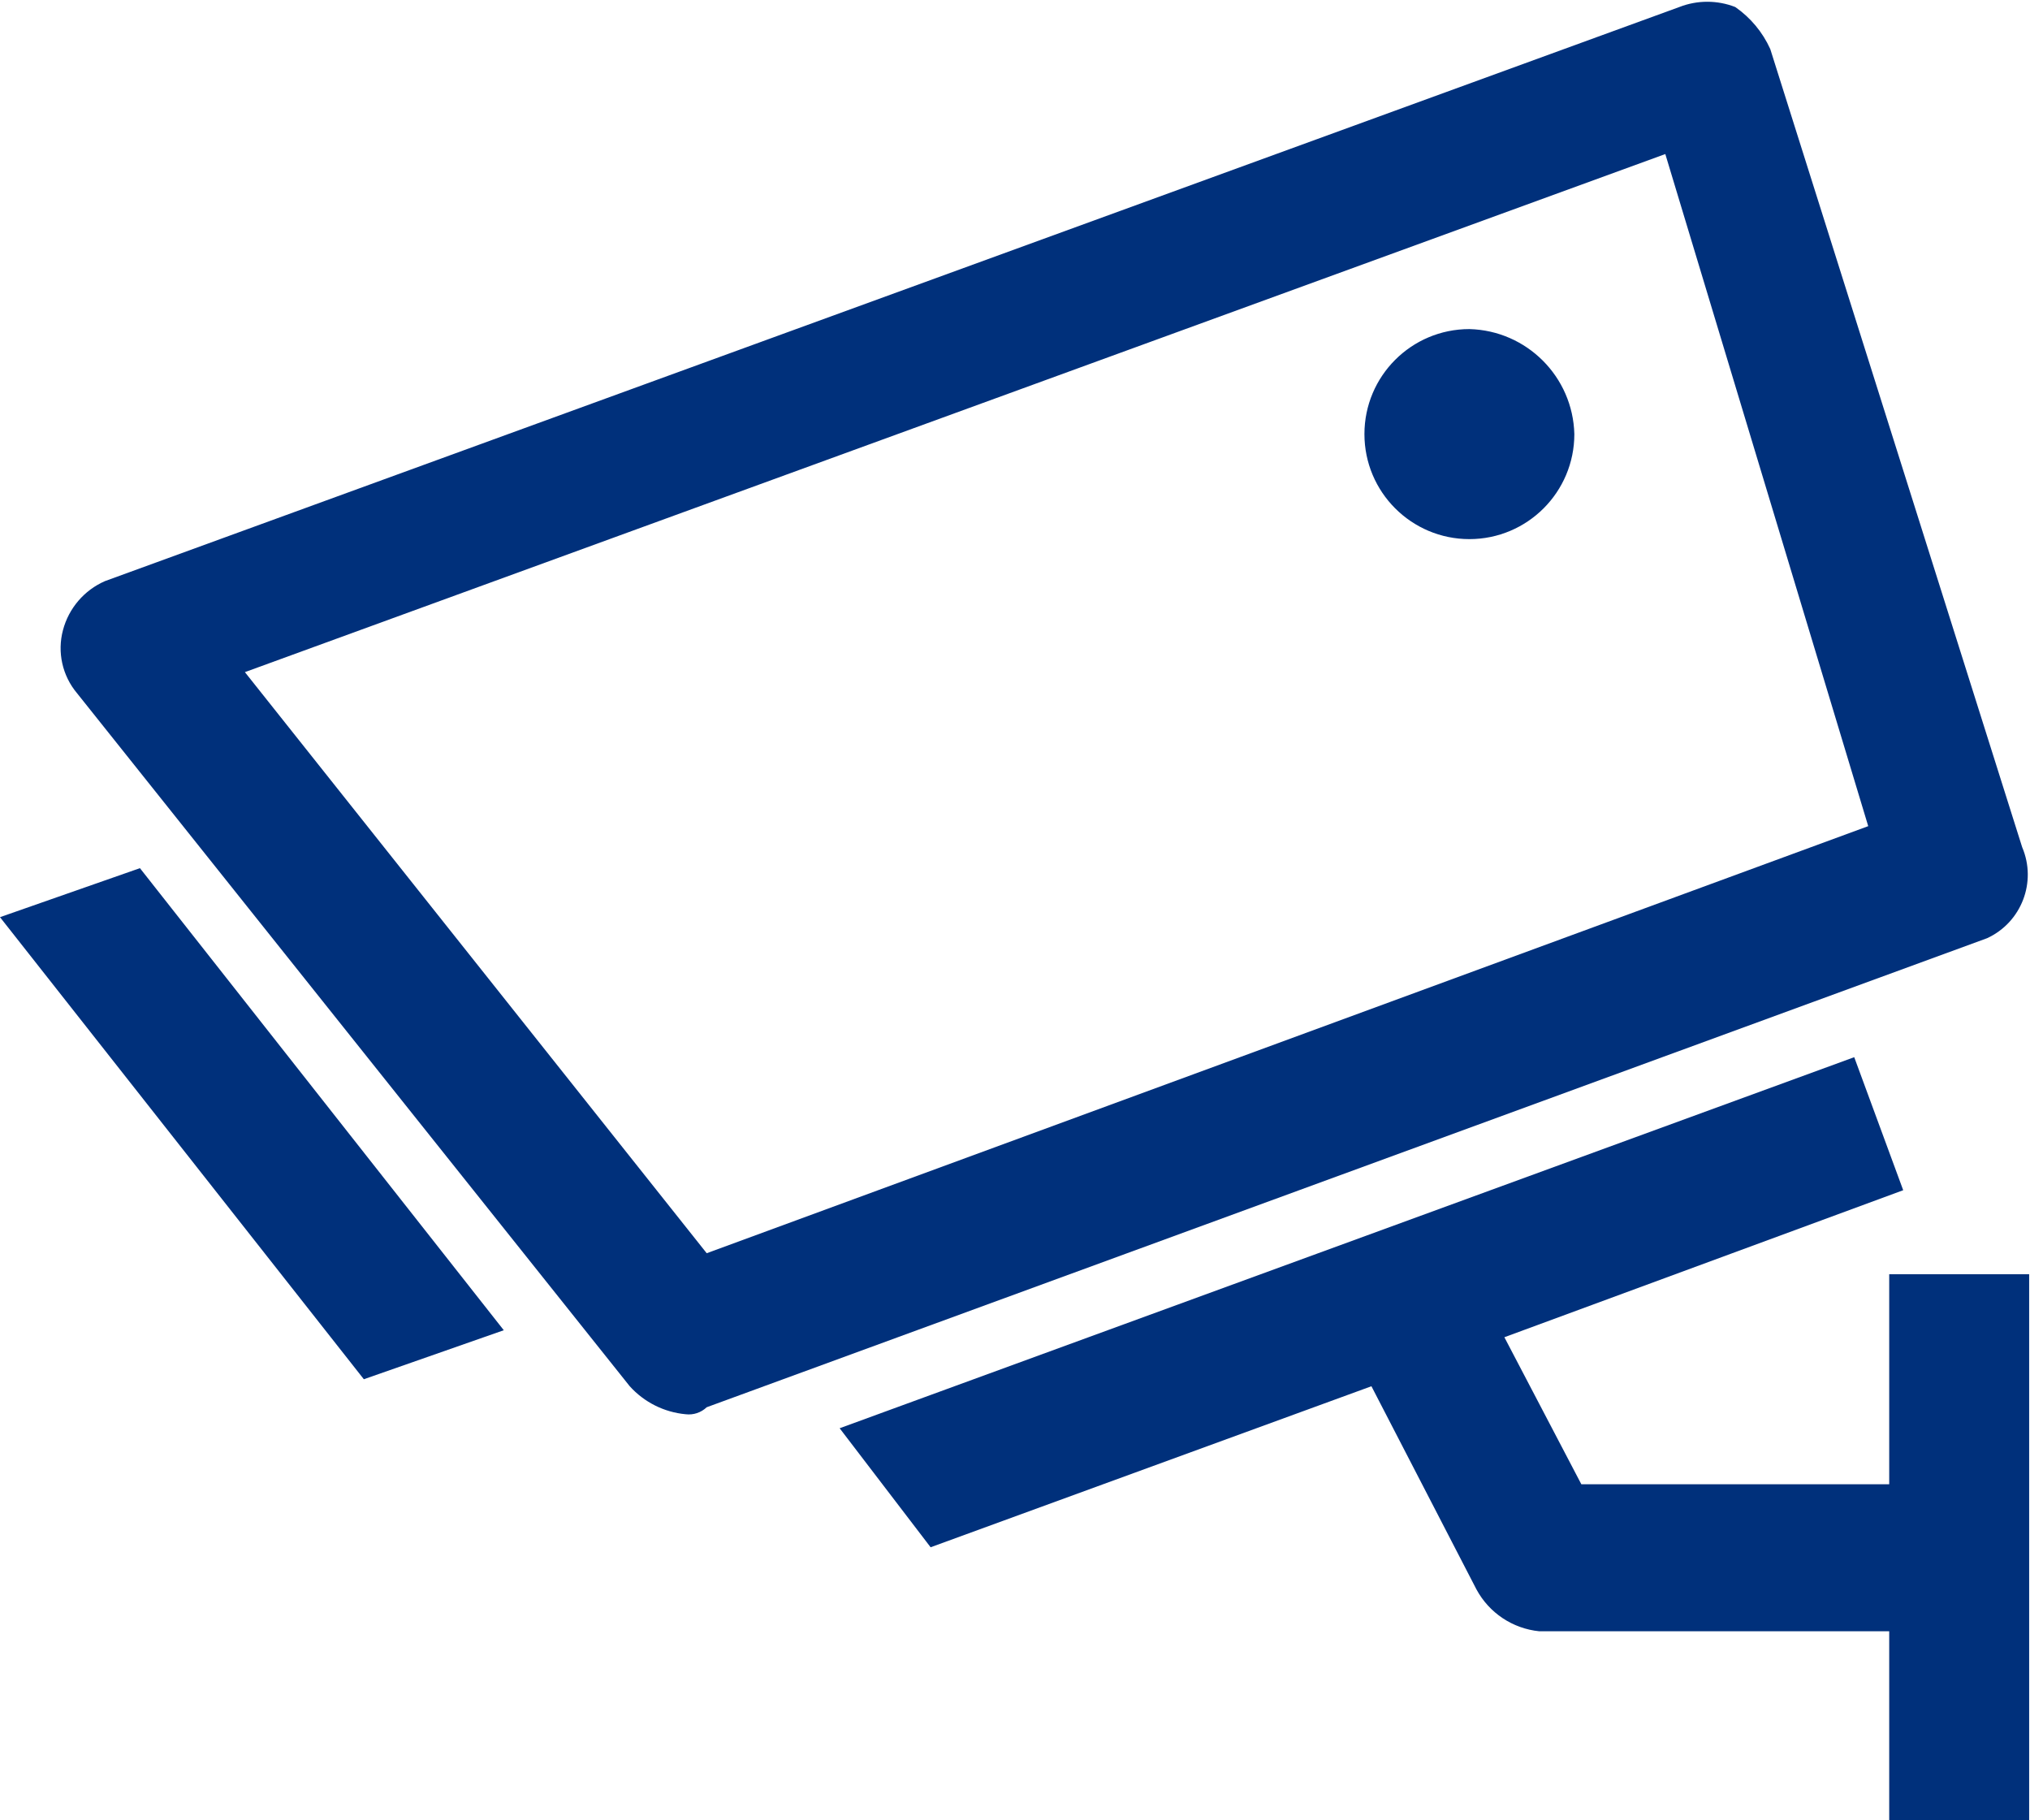 <svg 
 xmlns="http://www.w3.org/2000/svg"
 xmlns:xlink="http://www.w3.org/1999/xlink"
 width="580px" height="520px">
<path fill-rule="evenodd"  fill="#00307b"
 d="M419.825,94.007 C403.263,94.007 389.838,107.438 389.838,124.006 C389.838,140.575 403.263,154.006 419.825,154.006 C436.387,154.006 449.813,140.575 449.813,124.006 C449.392,107.615 436.210,94.427 419.825,94.007 ZM-0.000,262.004 L103.956,394.002 L143.940,380.002 L39.983,248.004 L-0.000,262.004 ZM577.760,242.004 L505.790,14.008 C503.600,9.179 500.146,5.033 495.794,2.008 C490.652,-0.000 484.942,-0.000 479.800,2.008 L29.987,166.006 C24.063,168.597 19.646,173.752 17.992,180.005 C16.316,186.299 17.807,193.014 21.990,198.005 L179.925,396.002 C184.064,400.582 189.772,403.438 195.918,404.002 C198.116,404.267 200.316,403.533 201.916,402.002 L567.764,268.004 C577.573,263.465 582.000,251.949 577.760,242.004 L577.760,242.004 ZM201.916,358.003 L69.970,192.005 L475.802,44.007 L533.778,236.004 L201.916,358.003 ZM539.775,364.002 L539.775,424.002 L451.812,424.002 L429.821,382.002 L543.774,340.003 L529.780,302.003 L239.900,408.002 L265.889,442.001 L391.837,396.002 L421.824,454.001 C425.450,460.749 432.196,465.248 439.817,466.001 L539.775,466.001 L539.775,520.000 L579.759,520.000 L579.759,364.002 L539.775,364.002 Z"/>
</svg>